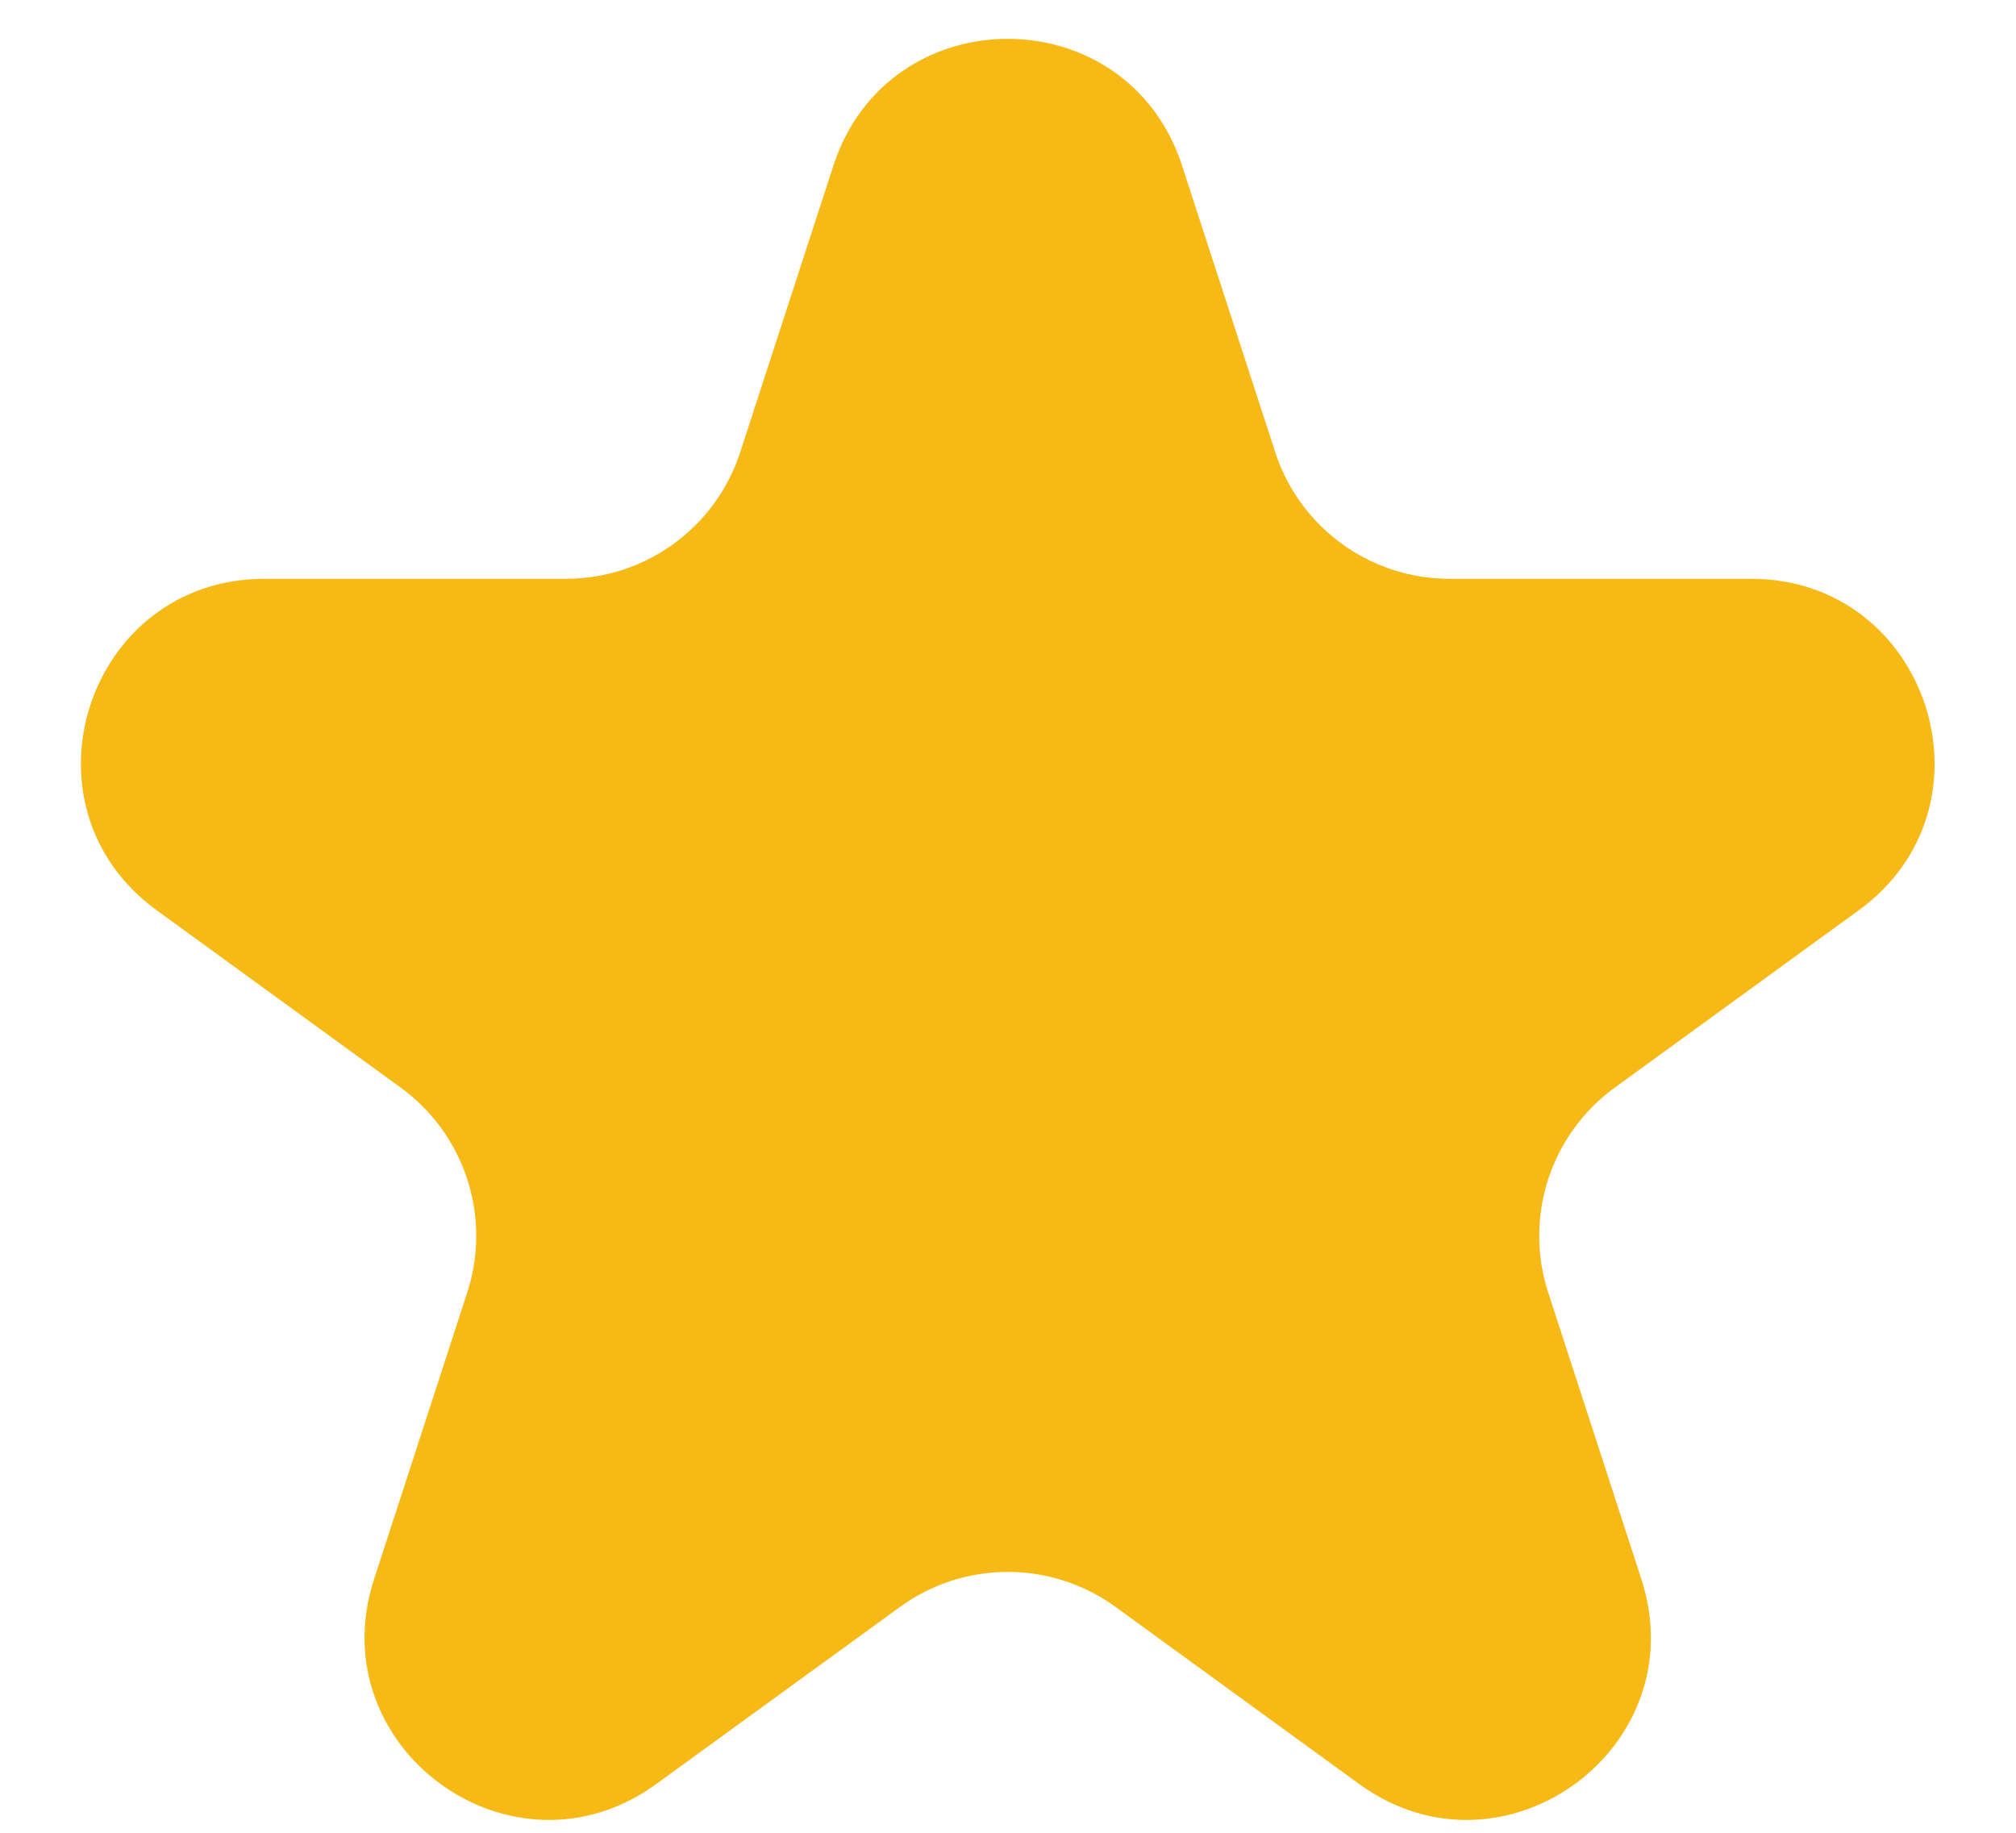 <svg width="22" height="20" viewBox="0 0 22 20" fill="none" xmlns="http://www.w3.org/2000/svg">
    <path
            d="M9.095 1.806C9.694 -0.037 12.3 -0.037 12.899 1.806L13.916 4.934C14.184 5.758 14.951 6.316 15.818 6.316H19.108C21.045 6.316 21.851 8.796 20.283 9.934L17.622 11.868C16.921 12.377 16.627 13.28 16.895 14.104L17.912 17.233C18.51 19.075 16.401 20.608 14.834 19.469L12.173 17.535C11.472 17.026 10.523 17.026 9.822 17.535L7.16 19.469C5.593 20.608 3.484 19.075 4.082 17.233L5.099 14.104C5.367 13.28 5.073 12.377 4.372 11.868L1.711 9.934C0.144 8.796 0.949 6.316 2.887 6.316H6.176C7.043 6.316 7.811 5.758 8.078 4.934L9.095 1.806Z"
            fill="#F7B916"/>
</svg>